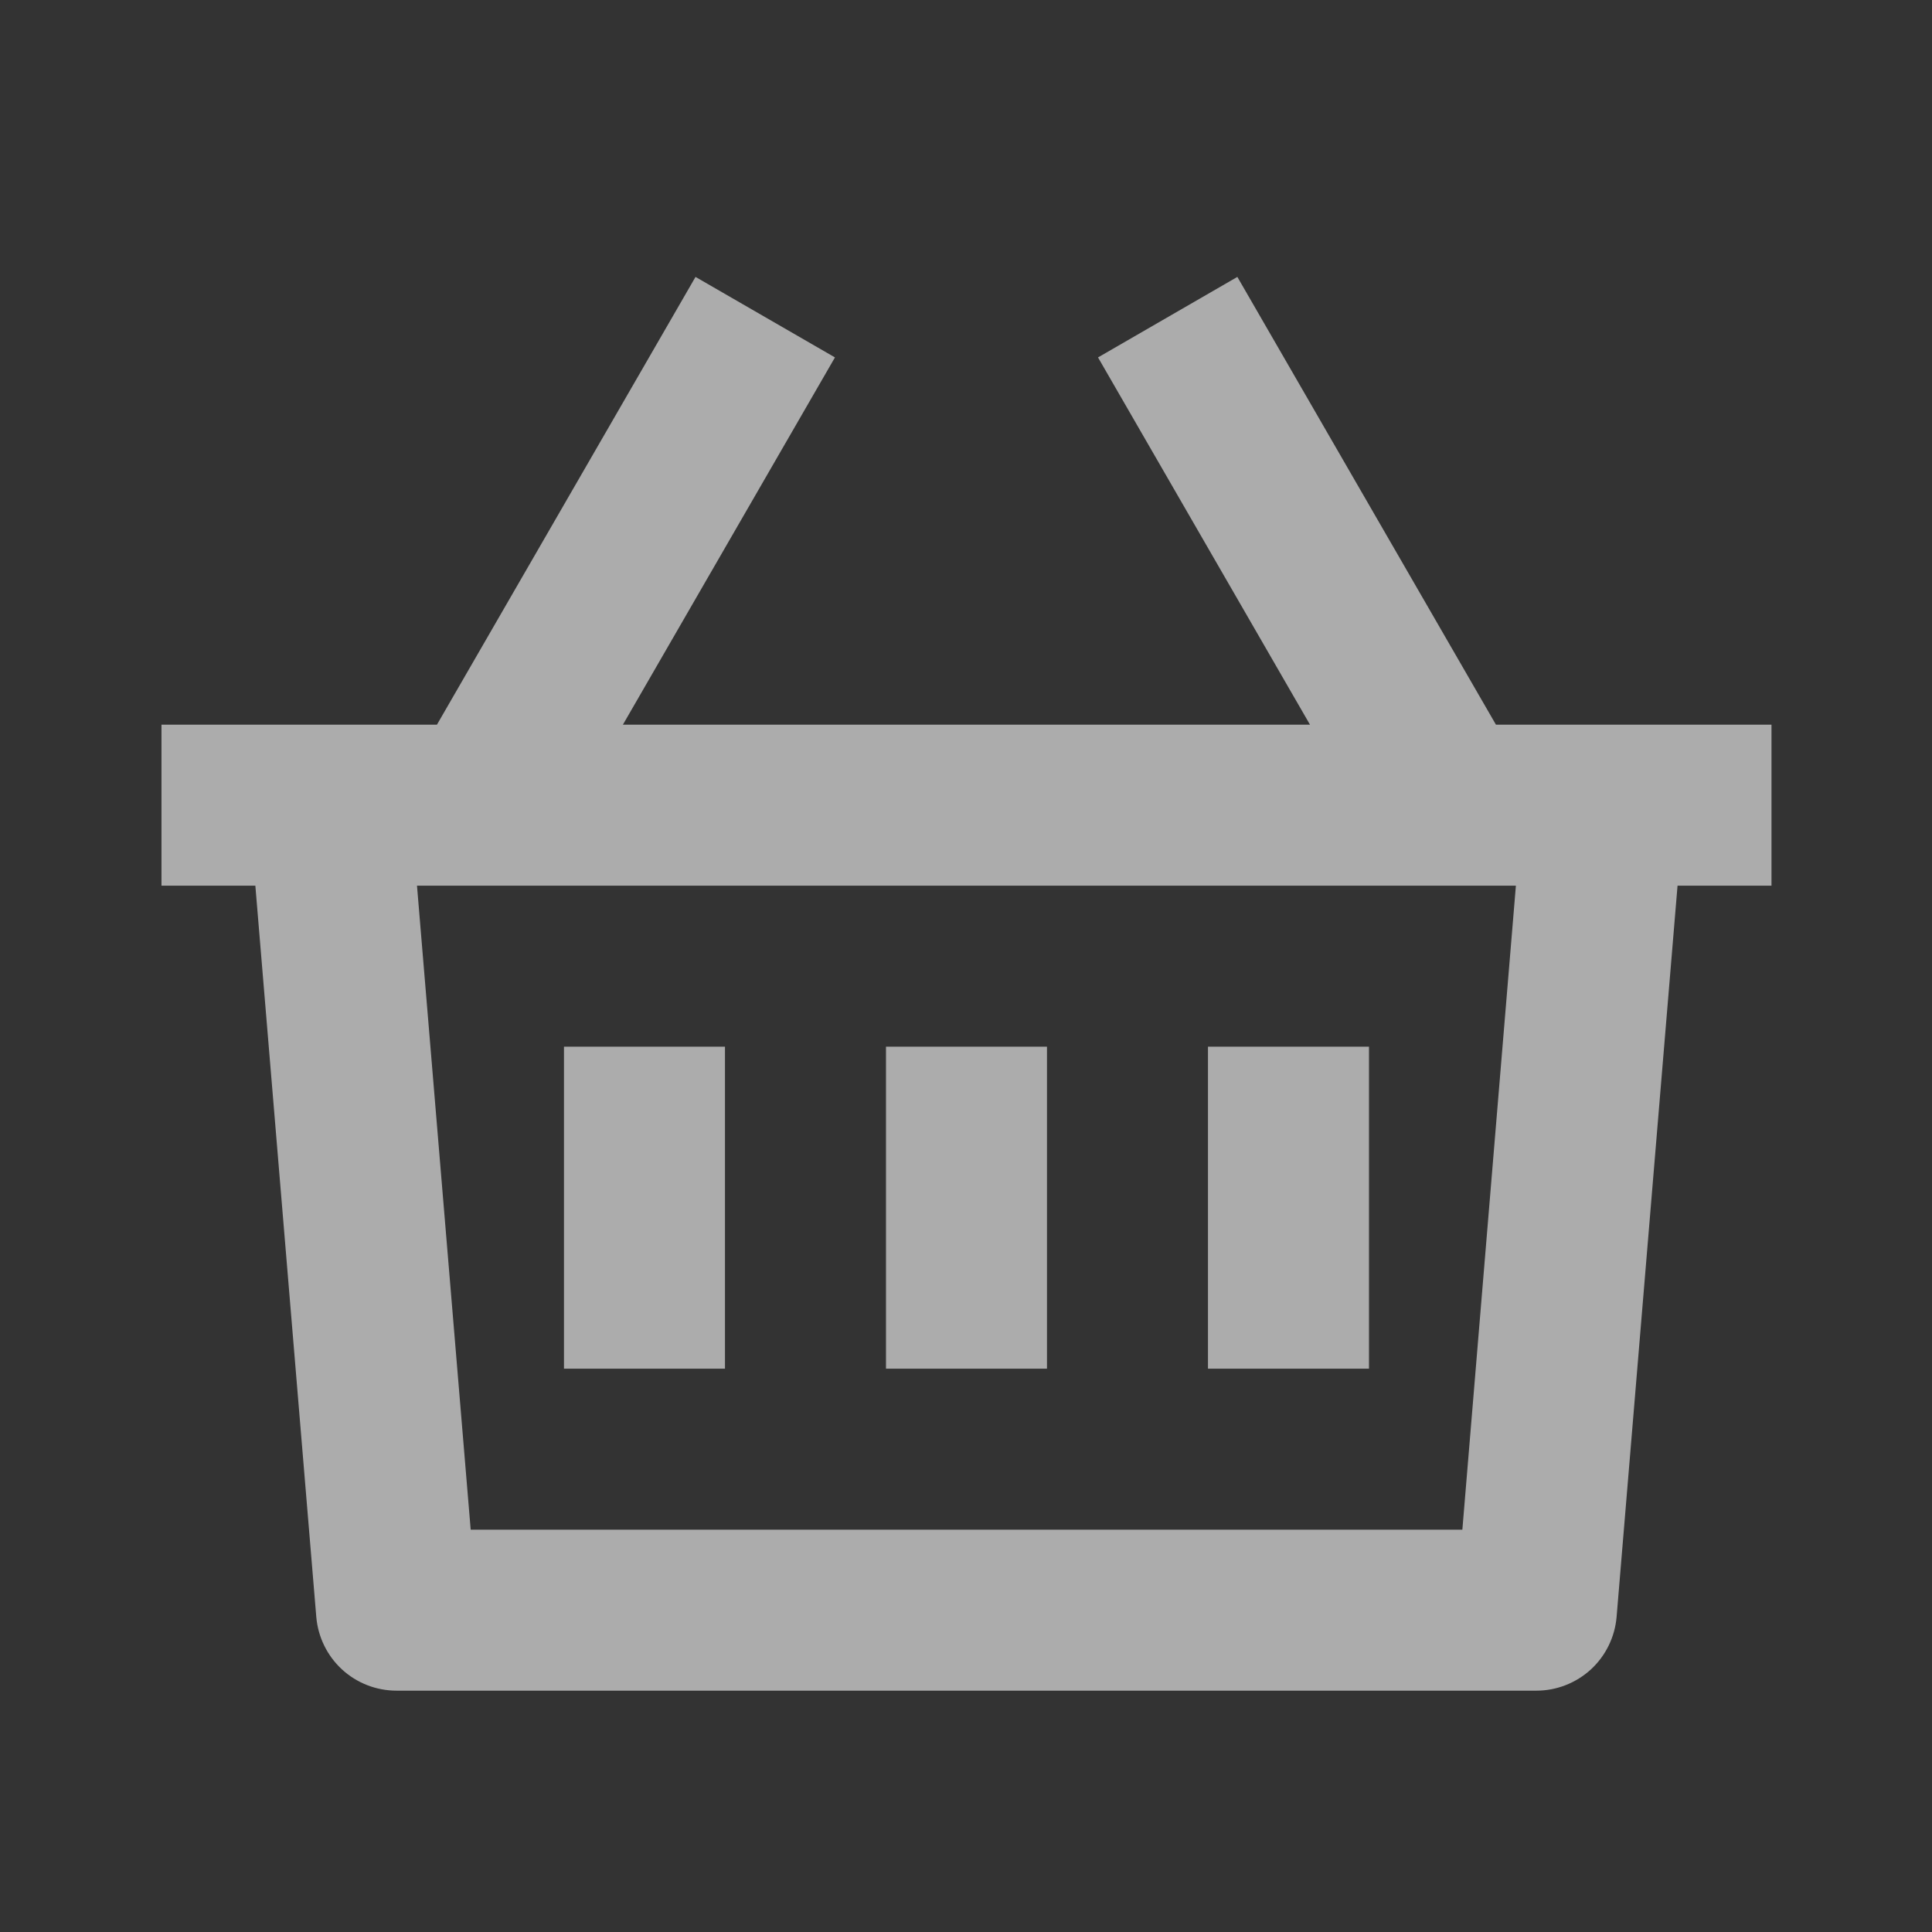 <svg width="24" height="24" viewBox="0 0 24 24" fill="none" xmlns="http://www.w3.org/2000/svg">
<rect x="0" y="0" width="24" height="24" fill="#333333" stroke="none"/>
<path d="M15.371 3.44L18.583 9.002H22.006V11.002H20.839L20.082 20.085C20.061 20.335 19.947 20.568 19.763 20.738C19.578 20.907 19.337 21.002 19.086 21.002H4.926C4.675 21.002 4.433 20.908 4.248 20.738C4.064 20.568 3.95 20.335 3.929 20.085L3.172 11.002H2.006V9.002H5.428L8.64 3.44L10.372 4.44L7.738 9.002H16.273L13.64 4.44L15.371 3.44ZM18.831 11.002H5.18L5.847 19.002H18.166L18.831 11.002ZM13.006 13.002V17.002H11.006V13.002H13.006ZM9.006 13.002V17.002H7.006V13.002H9.006ZM17.006 13.002V17.002H15.006V13.002H17.006Z" fill="#FDFDFD" fill-opacity="0.6"/>
</svg>
